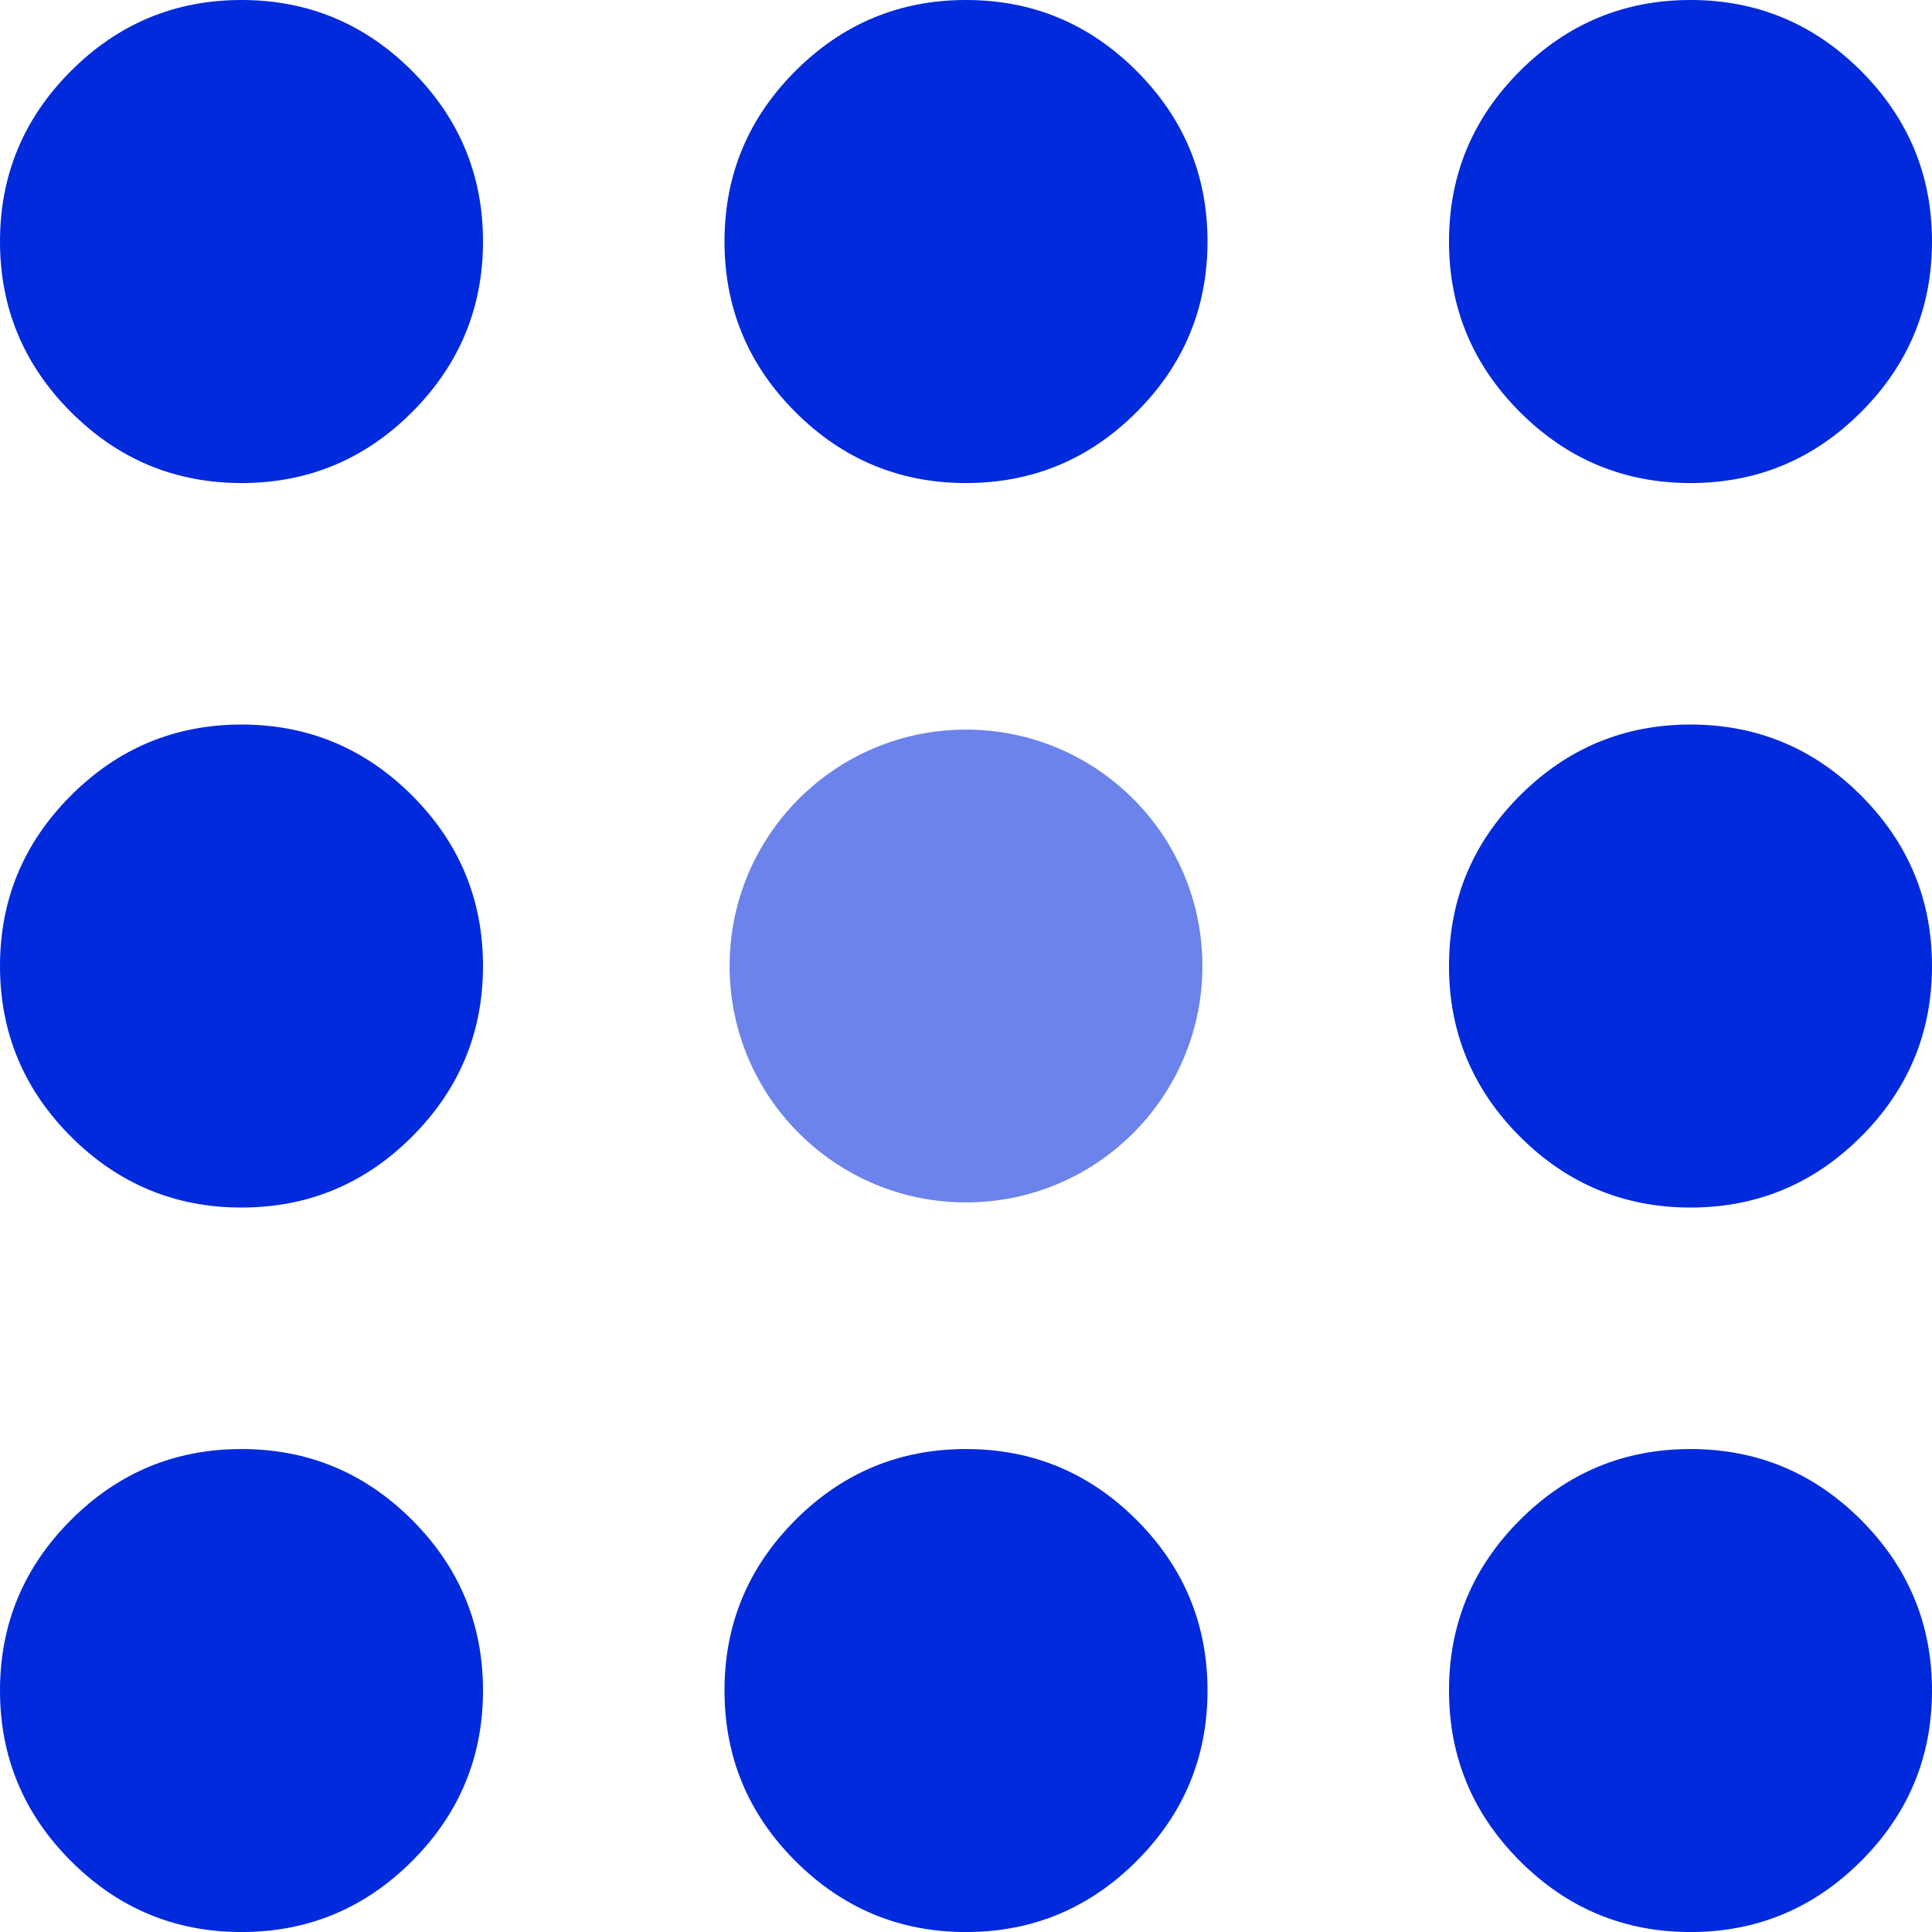 <svg xmlns="http://www.w3.org/2000/svg" width="48" height="48" fill="none" xmlns:v="https://vecta.io/nano"><g clip-path="url(#A)"><path d="M6 48.001c-1.65 0-3.062-.588-4.237-1.763S0 43.651 0 42.001s.588-3.062 1.763-4.238S4.35 36.001 6 36.001s3.063.587 4.238 1.762S12 40.351 12 42.001s-.588 3.063-1.762 4.237S7.65 48.001 6 48.001zm18 0c-1.65 0-3.062-.588-4.238-1.763S18 43.651 18 42.001s.587-3.062 1.762-4.238S22.35 36.001 24 36.001s3.063.587 4.238 1.762S30 40.351 30 42.001s-.587 3.063-1.762 4.237S25.65 48.001 24 48.001zm18 0c-1.65 0-3.062-.588-4.237-1.763S36 43.651 36 42.001s.587-3.062 1.763-4.238S40.35 36.001 42 36.001s3.063.587 4.237 1.762S48 40.351 48 42.001s-.587 3.063-1.763 4.237S43.65 48.001 42 48.001zm-36-18c-1.65 0-3.062-.587-4.237-1.762S0 25.651 0 24.001s.588-3.062 1.763-4.237S4.35 18.001 6 18.001s3.063.588 4.238 1.763S12 22.351 12 24.001s-.588 3.063-1.762 4.238S7.65 30.001 6 30.001zm36 0c-1.65 0-3.062-.587-4.237-1.762S36 25.651 36 24.001s.587-3.062 1.763-4.237S40.35 18.001 42 18.001s3.063.588 4.237 1.763S48 22.351 48 24.001s-.587 3.063-1.763 4.238S43.65 30.001 42 30.001zm-36-18c-1.65 0-3.062-.588-4.237-1.763S0 7.65 0 6s.588-3.062 1.763-4.237S4.35 0 6 0s3.063.587 4.238 1.763S12 4.35 12 6s-.588 3.062-1.762 4.238S7.65 12.001 6 12.001zm18 0c-1.65 0-3.062-.588-4.238-1.763S18 7.65 18 6s.587-3.062 1.762-4.237S22.35 0 24 0s3.063.587 4.238 1.763S30 4.35 30 6s-.587 3.062-1.762 4.238S25.65 12.001 24 12.001zm18 0c-1.65 0-3.062-.588-4.237-1.763S36 7.65 36 6s.587-3.062 1.763-4.237S40.35 0 42 0s3.063.587 4.237 1.763S48 4.35 48 6s-.587 3.062-1.763 4.238S43.65 12.001 42 12.001z" fill="#002adb"/><circle cx="24" cy="24" r="5.873" fill="#6b83ea"/></g><defs><clipPath id="A"><path fill="#fff" d="M0 0h48v48H0z"/></clipPath></defs></svg>